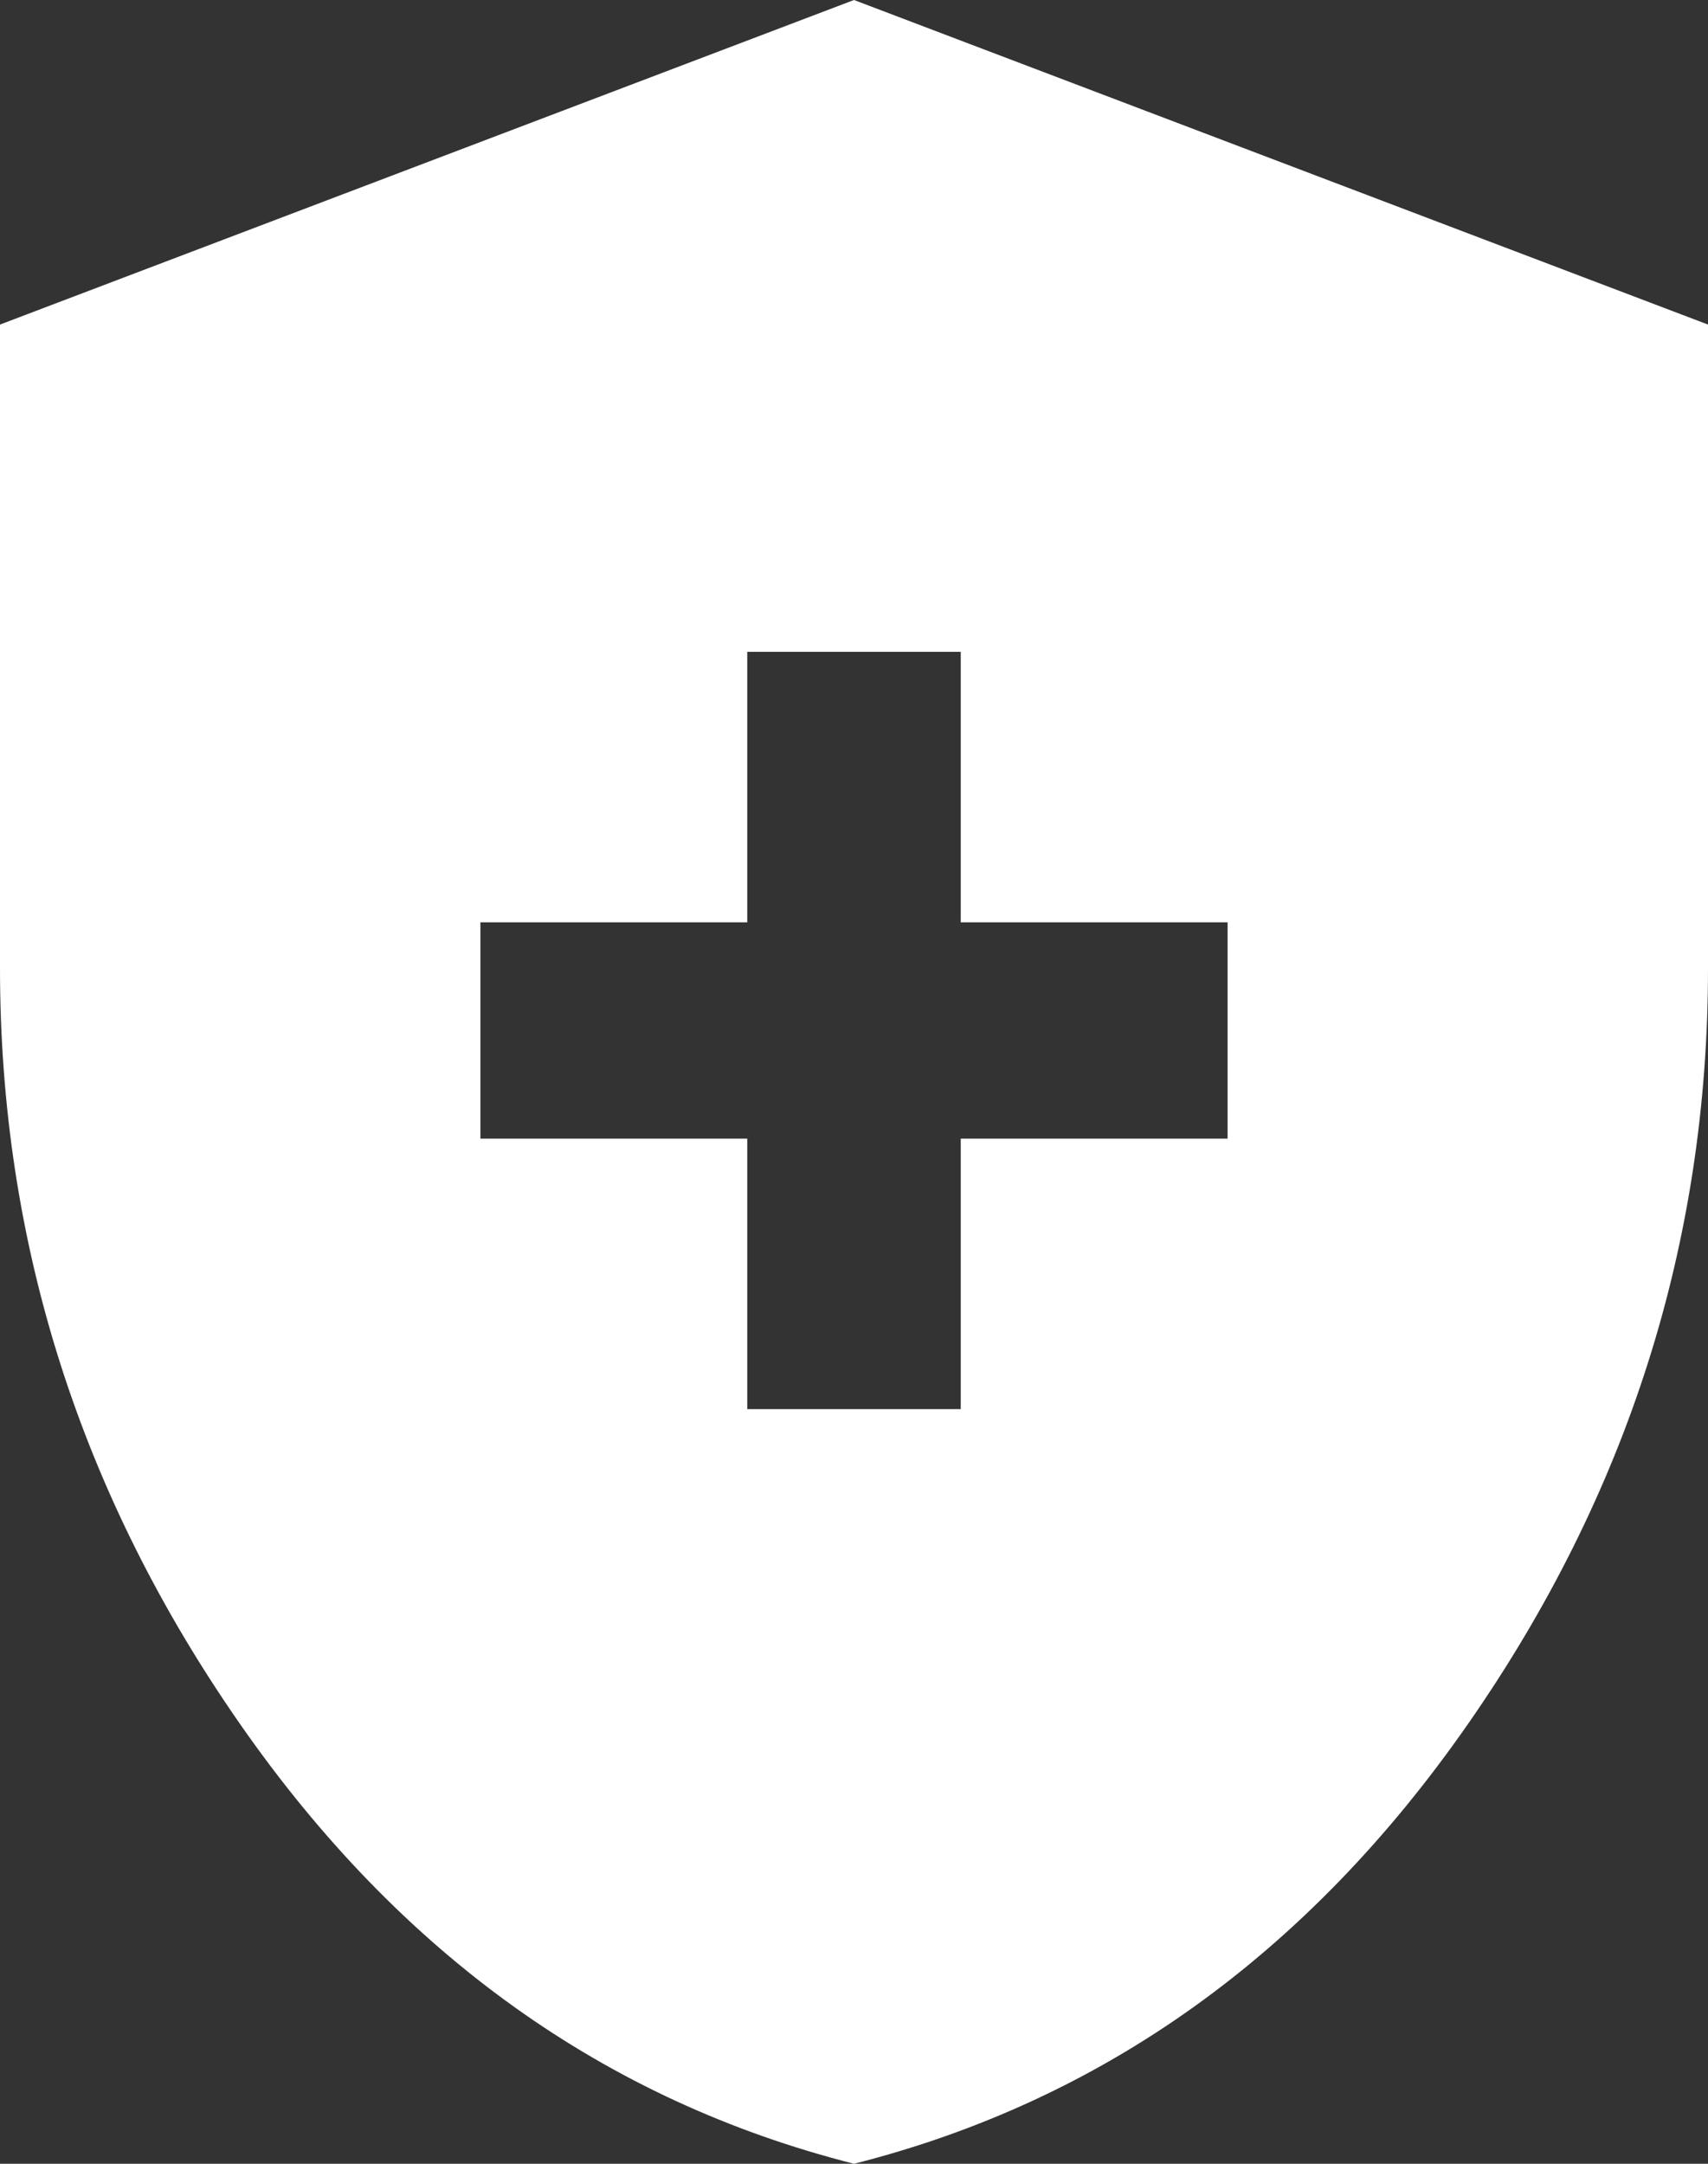 <svg width="30" height="38" viewBox="0 0 30 38" fill="none" xmlns="http://www.w3.org/2000/svg">
<rect x="0" y="0" width="30" height="38" fill="#333333" stroke="none"/>
<path d="M13.125 24.747H16.875V19.997H21.562V16.198H16.875V11.447H13.125V16.198H8.438V19.997H13.125V24.747ZM15 38C10.625 36.892 7.031 34.319 4.219 30.281C1.406 26.244 0 21.818 0 17.005V5.7L15 0L30 5.7V17.005C30 21.818 28.594 26.244 25.781 30.281C22.969 34.319 19.375 36.892 15 38Z" fill="white"/>
</svg>
